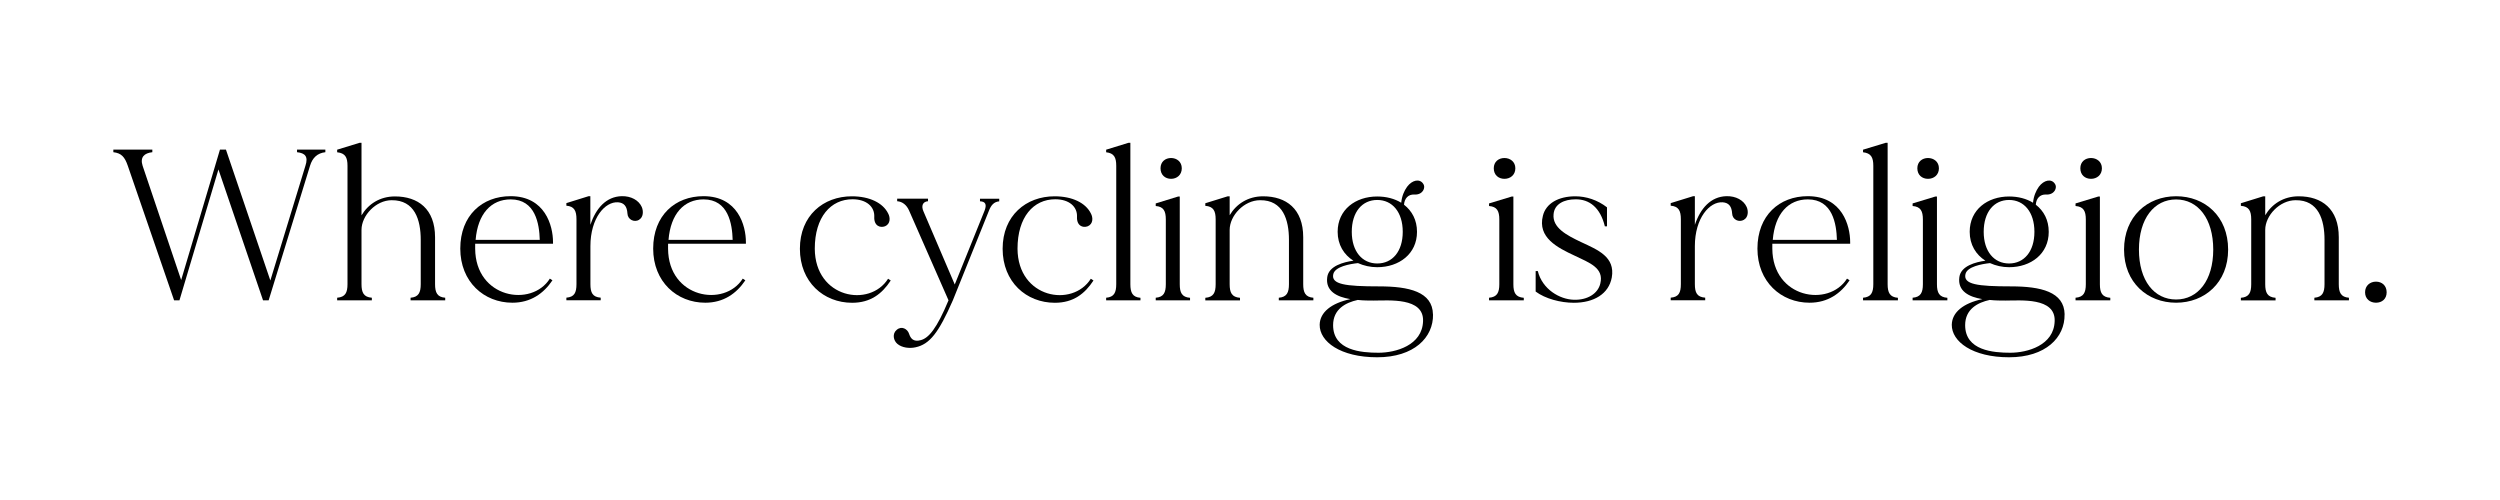 <?xml version="1.0" encoding="UTF-8"?>
<svg id="Layer_1" xmlns="http://www.w3.org/2000/svg" version="1.1" viewBox="0 0 396.33 79.27">
  <!-- Generator: Adobe Illustrator 29.3.0, SVG Export Plug-In . SVG Version: 2.1.0 Build 146)  -->
  <defs>
    <style>
      .st0 {
        fill-rule: evenodd;
      }
    </style>
  </defs>
  <path class="st0" d="M51.58,23.72v.41c-1.27.14-2.05.89-2.43,2.15l-6.56,21.33h-.89l-7.07-20.75-6.18,20.75h-.85l-7.34-21.33c-.48-1.4-1.02-2.01-2.29-2.15v-.41h6.18v.41c-1.27.14-1.98.78-1.54,2.15l6.11,18.12,6.15-20.68h.95l7.04,20.75,5.56-18.19c.48-1.46-.04-2.01-1.33-2.15v-.41h4.48Z"/>
  <path class="st0" d="M70.56,47.61h-5.47v-.41c1.27-.1,1.61-.82,1.61-2.15v-7.03c0-3.17-.95-6.31-4.61-6.28-2.49,0-4.78,2.42-4.78,4.71v8.6c0,1.33.34,2.05,1.64,2.15v.41h-5.5v-.41c1.3-.1,1.64-.82,1.64-2.15v-18.76c0-1.33-.34-2.01-1.64-2.15v-.41l3.55-1.09h.31v11.5c1.06-1.78,2.9-3,5.3-3,3.66,0,6.36,1.98,6.36,6.48v7.43c0,1.33.34,2.05,1.61,2.15v.41h0Z"/>
  <path class="st0" d="M87.68,38.64h-12.35v.78c.04,7.86,8.94,9.36,11.84,4.75l.41.27c-1.4,2.09-3.45,3.55-6.35,3.55-4.51,0-8.26-3.32-8.26-8.58s3.48-8.31,7.98-8.31c5.46,0,6.72,4.68,6.72,7.28v.24h0ZM75.4,38.03h10.17c-.07-2.53-.68-6.42-4.61-6.42-3.11,0-5.22,2.29-5.56,6.42h0Z"/>
  <path class="st0" d="M101.34,34.84c-.81.48-1.83-.04-1.87-.99-.07-1.16-.55-1.71-1.49-1.78-2.04-.14-4.38,2.46-4.38,6.96v6.01c0,1.37.34,2.05,1.63,2.15v.41h-5.44v-.41c1.26-.1,1.6-.78,1.6-2.15v-10.28c0-1.33-.34-2.05-1.6-2.15v-.41l3.53-1.1h.27v4.54c.89-2.63,2.51-4.47,4.96-4.54,1.49-.04,2.72.65,3.19,1.71.3.68.24,1.64-.41,2.01h0Z"/>
  <path class="st0" d="M118.26,38.64h-12.35v.78c.04,7.86,8.94,9.36,11.84,4.75l.41.27c-1.4,2.09-3.45,3.55-6.35,3.55-4.51,0-8.26-3.32-8.26-8.58s3.48-8.31,7.98-8.31c5.46,0,6.72,4.68,6.72,7.28v.24h0ZM105.98,38.03h10.17c-.07-2.53-.68-6.42-4.61-6.42-3.11,0-5.22,2.29-5.56,6.42h0Z"/>
  <path class="st0" d="M141.21,44.47c-1.37,2.09-3.18,3.53-6.12,3.53-4.52,0-8.28-3.29-8.28-8.56s3.72-8.32,8.24-8.32c2.83,0,4.92,1.06,5.74,2.7.38.68.38,1.68-.48,2.05-.82.31-1.78-.1-1.71-1.51.07-1.58-1.23-2.77-3.45-2.77-3.45,0-5.98,2.81-5.98,7.84.04,7.87,8.72,9.38,11.62,4.76l.41.27h0Z"/>
  <path class="st0" d="M158.41,31.51v.41c-.86.07-1.3.65-1.61,1.43l-5.75,14.28c-2.26,5.15-3.67,6.95-5.92,7.43-.96.21-2.15.07-2.87-.55-.61-.51-.86-1.6-.1-2.22.78-.68,1.71-.13,1.95.61.24.72.65,1.36,1.88,1.02,1.23-.34,2.5-1.78,4.38-6.31l-6.26-14.25c-.38-.85-1.03-1.4-1.88-1.46v-.41h4.89v.41c-.86.07-1.1.75-.72,1.61l4.96,11.59,4.72-11.69c.38-.99.17-1.46-.72-1.5v-.41h3.05Z"/>
  <path class="st0" d="M173.35,44.47c-1.37,2.09-3.18,3.53-6.12,3.53-4.52,0-8.28-3.29-8.28-8.56s3.72-8.32,8.24-8.32c2.83,0,4.92,1.06,5.74,2.7.38.68.38,1.68-.48,2.05-.82.31-1.78-.1-1.71-1.51.07-1.58-1.23-2.77-3.45-2.77-3.45,0-5.98,2.81-5.98,7.84.04,7.87,8.72,9.38,11.62,4.76l.41.27h0Z"/>
  <path class="st0" d="M180.81,47.61h-5.45v-.41c1.26-.1,1.6-.82,1.6-2.15v-18.76c0-1.33-.34-2.01-1.6-2.15v-.41l3.54-1.09h.3v22.42c0,1.33.34,2.05,1.6,2.15v.41h0Z"/>
  <path class="st0" d="M188.67,47.61h-5.45v-.41c1.26-.1,1.6-.82,1.6-2.14v-10.26c0-1.33-.34-2.04-1.6-2.14v-.41l3.54-1.09h.27v13.91c0,1.33.34,2.04,1.63,2.14v.41h0ZM183.98,26.68c0-1.06.78-1.63,1.67-1.63s1.7.58,1.7,1.63-.78,1.67-1.7,1.67-1.67-.61-1.67-1.67h0Z"/>
  <path class="st0" d="M208.2,47.61h-5.47v-.41c1.27-.1,1.61-.82,1.61-2.15v-7.03c0-3.17-.95-6.32-4.58-6.28-2.53,0-4.82,2.43-4.82,4.71v8.61c0,1.33.34,2.05,1.64,2.15v.41h-5.5v-.41c1.3-.1,1.64-.82,1.64-2.15v-10.28c0-1.33-.34-2.05-1.64-2.15v-.41l3.55-1.1h.31v3c1.06-1.78,2.9-3,5.3-3,3.66,0,6.36,1.98,6.36,6.49v7.44c0,1.33.34,2.05,1.61,2.15v.41h0Z"/>
  <path class="st0" d="M227.18,49.84c.07,3.66-3.01,6.8-8.85,6.8s-9.15-2.49-9.12-5.16c.04-1.98,1.85-3.42,4.87-4.06-2.13-.34-3.98-1.27-3.67-3.49.24-1.78,2.61-2.39,4.15-2.6-1.51-.95-2.5-2.53-2.5-4.58,0-3.52,2.84-5.6,6.27-5.6,1.44,0,2.74.34,3.81.99.1-1.06.48-1.91.93-2.53.82-1.1,1.99-1.3,2.53-.51.51.68-.1,1.81-1.34,1.74-1.03-.07-1.61.65-1.68,1.61,1.27.99,2.06,2.43,2.06,4.31,0,3.49-2.84,5.6-6.31,5.6-1.1,0-2.13-.24-3.05-.65-1.3.14-3.63.55-3.91,1.74-.38,1.64,1.92,1.95,7.27,1.95,4.73,0,8.47.85,8.53,4.44h0ZM225.6,50.9c.14-3.79-5.45-3.25-7.85-3.25-.72,0-1.61,0-2.5-.1-1.89.41-3.91,1.44-3.91,4,0,4.03,4.49,4.37,7.2,4.37s6.95-1.16,7.06-5.02h0ZM218.34,41.77c2.4,0,4.04-1.91,4.04-5.02s-1.64-5.05-4.04-5.05-4.04,1.91-4.04,5.05,1.68,5.02,4.04,5.02h0Z"/>
  <path class="st0" d="M241.58,47.61h-5.52v-.41c1.28-.1,1.63-.82,1.63-2.14v-10.26c0-1.33-.35-2.04-1.63-2.14v-.41l3.59-1.09h.27v13.91c0,1.33.35,2.04,1.65,2.14v.41h0ZM236.81,26.68c0-1.06.79-1.63,1.69-1.63s1.73.58,1.73,1.63-.79,1.67-1.73,1.67-1.69-.61-1.69-1.67h0Z"/>
  <path class="st0" d="M255.52,43.99c-.48,2.6-2.83,4.01-6.02,4.01-2.12,0-4.54-.65-6.05-1.78v-3.25h.34c.72,2.91,3.49,4.49,5.71,4.55,2.19.07,3.83-.99,4.2-2.57.61-2.47-1.71-3.29-4.07-4.42-2.73-1.27-5.91-2.87-5.03-6.33.48-1.95,2.46-3.08,5.13-3.08,1.74,0,3.52.58,5.03,1.75v3.01h-.34c-.72-2.95-2.43-4.32-4.68-4.28-1.74,0-3.32.72-3.45,2.36-.21,2.13,2.05,3.32,4.37,4.42,2.63,1.23,5.43,2.33,4.86,5.61h0Z"/>
  <path class="st0" d="M276.48,34.84c-.82.48-1.85-.04-1.88-.99-.07-1.16-.55-1.71-1.5-1.78-2.05-.14-4.41,2.46-4.41,6.96v6.01c0,1.37.34,2.05,1.64,2.15v.41h-5.47v-.41c1.27-.1,1.61-.78,1.61-2.15v-10.28c0-1.33-.34-2.05-1.61-2.15v-.41l3.56-1.1h.27v4.54c.89-2.63,2.53-4.47,5-4.54,1.5-.04,2.74.65,3.21,1.71.31.68.24,1.64-.41,2.01h0Z"/>
  <path class="st0" d="M293.32,38.64h-12.35v.78c.04,7.86,8.94,9.36,11.84,4.75l.41.27c-1.4,2.09-3.45,3.55-6.35,3.55-4.51,0-8.26-3.32-8.26-8.58s3.48-8.31,7.98-8.31c5.46,0,6.72,4.68,6.72,7.28v.24h0ZM281.04,38.03h10.17c-.07-2.53-.68-6.42-4.61-6.42-3.11,0-5.22,2.29-5.56,6.42h0Z"/>
  <path class="st0" d="M300.87,47.61h-5.52v-.41c1.28-.1,1.63-.82,1.63-2.15v-18.76c0-1.33-.35-2.01-1.63-2.15v-.41l3.59-1.09h.31v22.42c0,1.33.35,2.05,1.63,2.15v.41h0Z"/>
  <path class="st0" d="M308.73,47.61h-5.52v-.41c1.28-.1,1.63-.82,1.63-2.14v-10.26c0-1.33-.35-2.04-1.63-2.14v-.41l3.59-1.09h.27v13.91c0,1.33.35,2.04,1.65,2.14v.41h0ZM303.96,26.68c0-1.06.79-1.63,1.69-1.63s1.73.58,1.73,1.63-.79,1.67-1.73,1.67-1.69-.61-1.69-1.67h0Z"/>
  <path class="st0" d="M327.3,49.84c.07,3.66-3,6.8-8.8,6.8s-9.11-2.49-9.08-5.16c.04-1.98,1.84-3.42,4.85-4.06-2.12-.34-3.96-1.27-3.65-3.49.24-1.78,2.59-2.39,4.13-2.6-1.5-.95-2.49-2.53-2.49-4.58,0-3.52,2.83-5.6,6.25-5.6,1.44,0,2.73.34,3.79.99.1-1.06.48-1.91.92-2.53.82-1.1,1.98-1.3,2.52-.51.51.68-.1,1.81-1.33,1.74-1.02-.07-1.61.65-1.67,1.61,1.27.99,2.05,2.43,2.05,4.31,0,3.49-2.83,5.6-6.28,5.6-1.09,0-2.12-.24-3.03-.65-1.29.14-3.62.55-3.89,1.74-.38,1.64,1.91,1.95,7.23,1.95,4.7,0,8.43.85,8.49,4.44h-.02ZM325.73,50.9c.14-3.79-5.42-3.25-7.81-3.25-.72,0-1.61,0-2.49-.1-1.88.41-3.89,1.44-3.89,4,0,4.03,4.47,4.37,7.16,4.37s6.93-1.16,7.03-5.02h0ZM318.5,41.77c2.39,0,4.02-1.91,4.02-5.02s-1.63-5.05-4.02-5.05-4.02,1.91-4.02,5.05,1.67,5.02,4.02,5.02h0Z"/>
  <path class="st0" d="M334.56,47.61h-5.52v-.41c1.28-.1,1.63-.82,1.63-2.14v-10.26c0-1.33-.35-2.04-1.63-2.14v-.41l3.59-1.09h.27v13.91c0,1.33.35,2.04,1.65,2.14v.41h0ZM329.8,26.68c0-1.06.79-1.63,1.69-1.63s1.73.58,1.73,1.63-.79,1.67-1.73,1.67-1.69-.61-1.69-1.67h0Z"/>
  <path class="st0" d="M353.23,39.57c0,5.24-3.73,8.42-8.25,8.42s-8.25-3.18-8.25-8.42,3.69-8.46,8.25-8.46,8.25,3.18,8.25,8.46h0ZM350.87,39.57c0-4.93-2.43-7.95-5.89-7.95s-5.89,3.01-5.89,7.95,2.43,7.91,5.89,7.91,5.89-3.01,5.89-7.91h0Z"/>
  <path class="st0" d="M372.37,47.61h-5.47v-.41c1.27-.1,1.61-.82,1.61-2.15v-7.03c0-3.17-.95-6.32-4.58-6.28-2.53,0-4.82,2.43-4.82,4.71v8.61c0,1.33.34,2.05,1.64,2.15v.41h-5.5v-.41c1.3-.1,1.64-.82,1.64-2.15v-10.28c0-1.33-.34-2.05-1.64-2.15v-.41l3.55-1.1h.31v3c1.06-1.78,2.9-3,5.3-3,3.66,0,6.36,1.98,6.36,6.49v7.44c0,1.33.34,2.05,1.61,2.15v.41h0Z"/>
  <path class="st0" d="M378.36,46.34c0,1.07-.76,1.65-1.69,1.65s-1.73-.59-1.73-1.65.79-1.69,1.73-1.69,1.69.62,1.69,1.69h0Z"/>
</svg>